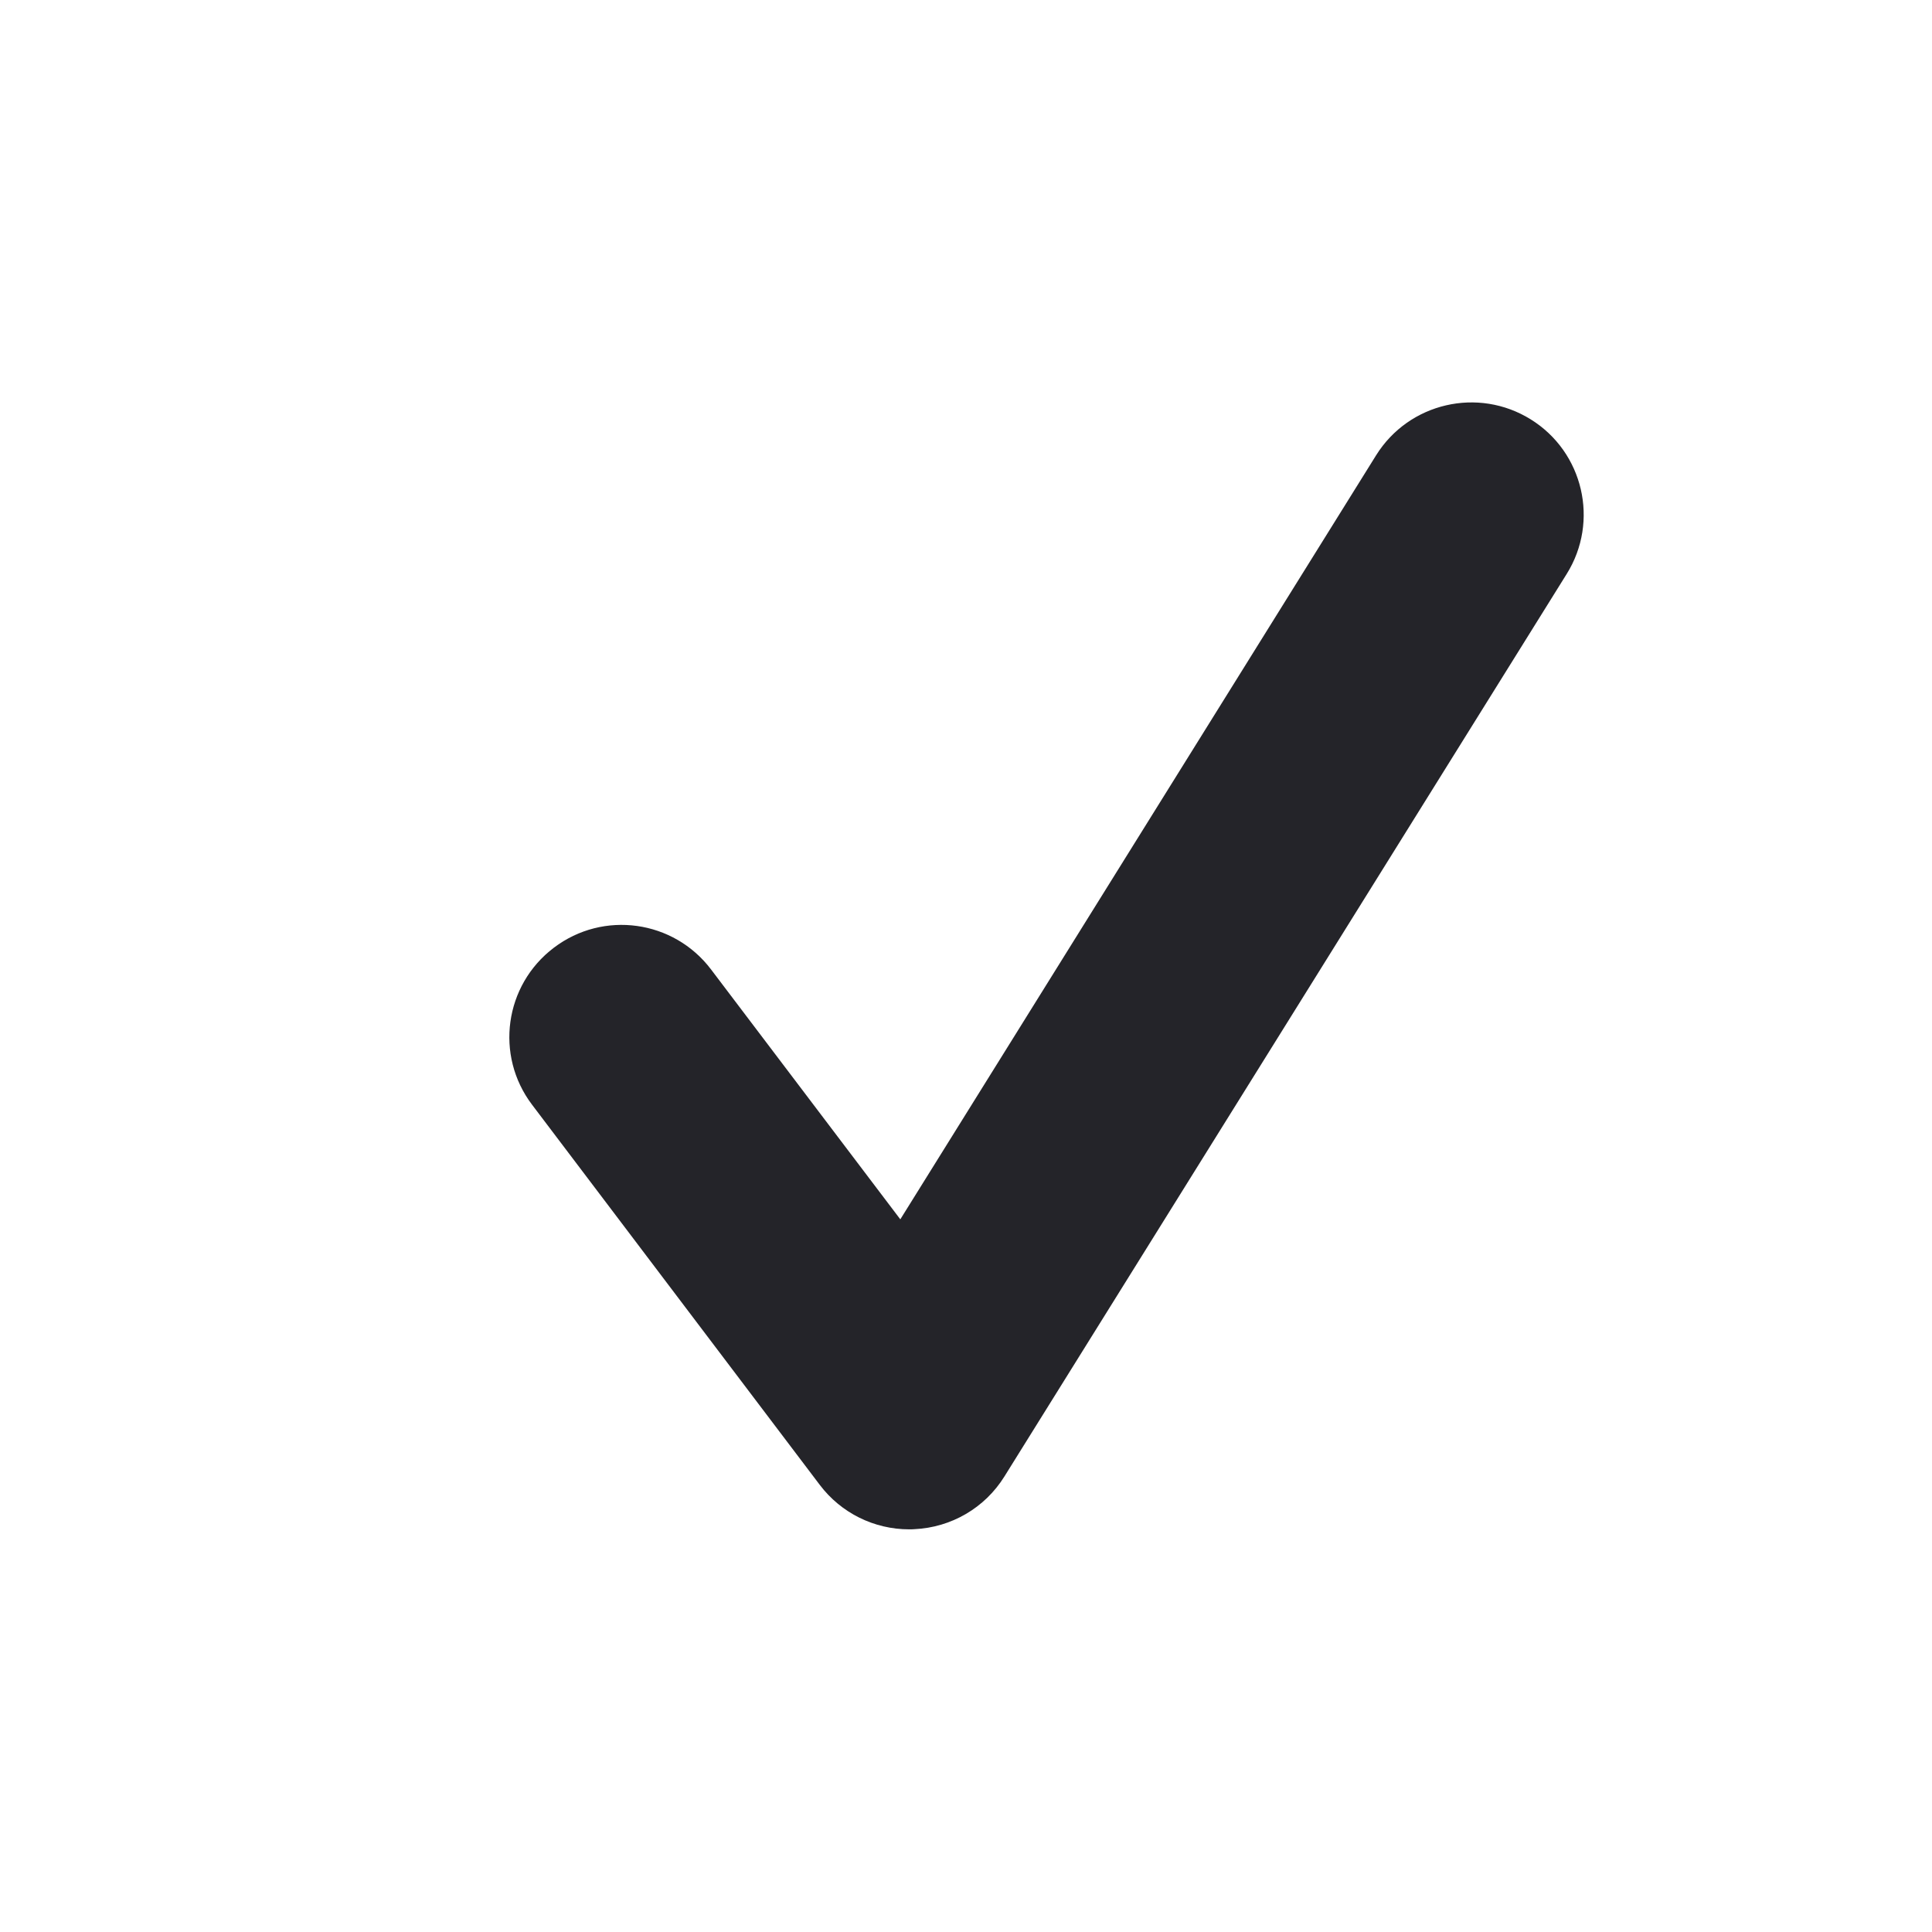 <svg width="24" height="24" viewBox="0 0 24 24" fill="none" xmlns="http://www.w3.org/2000/svg">
<path fill-rule="evenodd" clip-rule="evenodd" d="M11.294 18.998C10.859 18.998 10.447 18.795 10.183 18.445L6.61 13.724C6.145 13.111 6.266 12.238 6.88 11.773C7.495 11.306 8.368 11.429 8.833 12.043L11.184 15.147L17.095 5.655C17.502 5.003 18.362 4.803 19.016 5.21C19.669 5.616 19.87 6.476 19.462 7.13L12.478 18.34C12.236 18.731 11.817 18.975 11.358 18.996C11.336 18.998 11.316 18.998 11.294 18.998Z" fill="#242429"/>
</svg>
